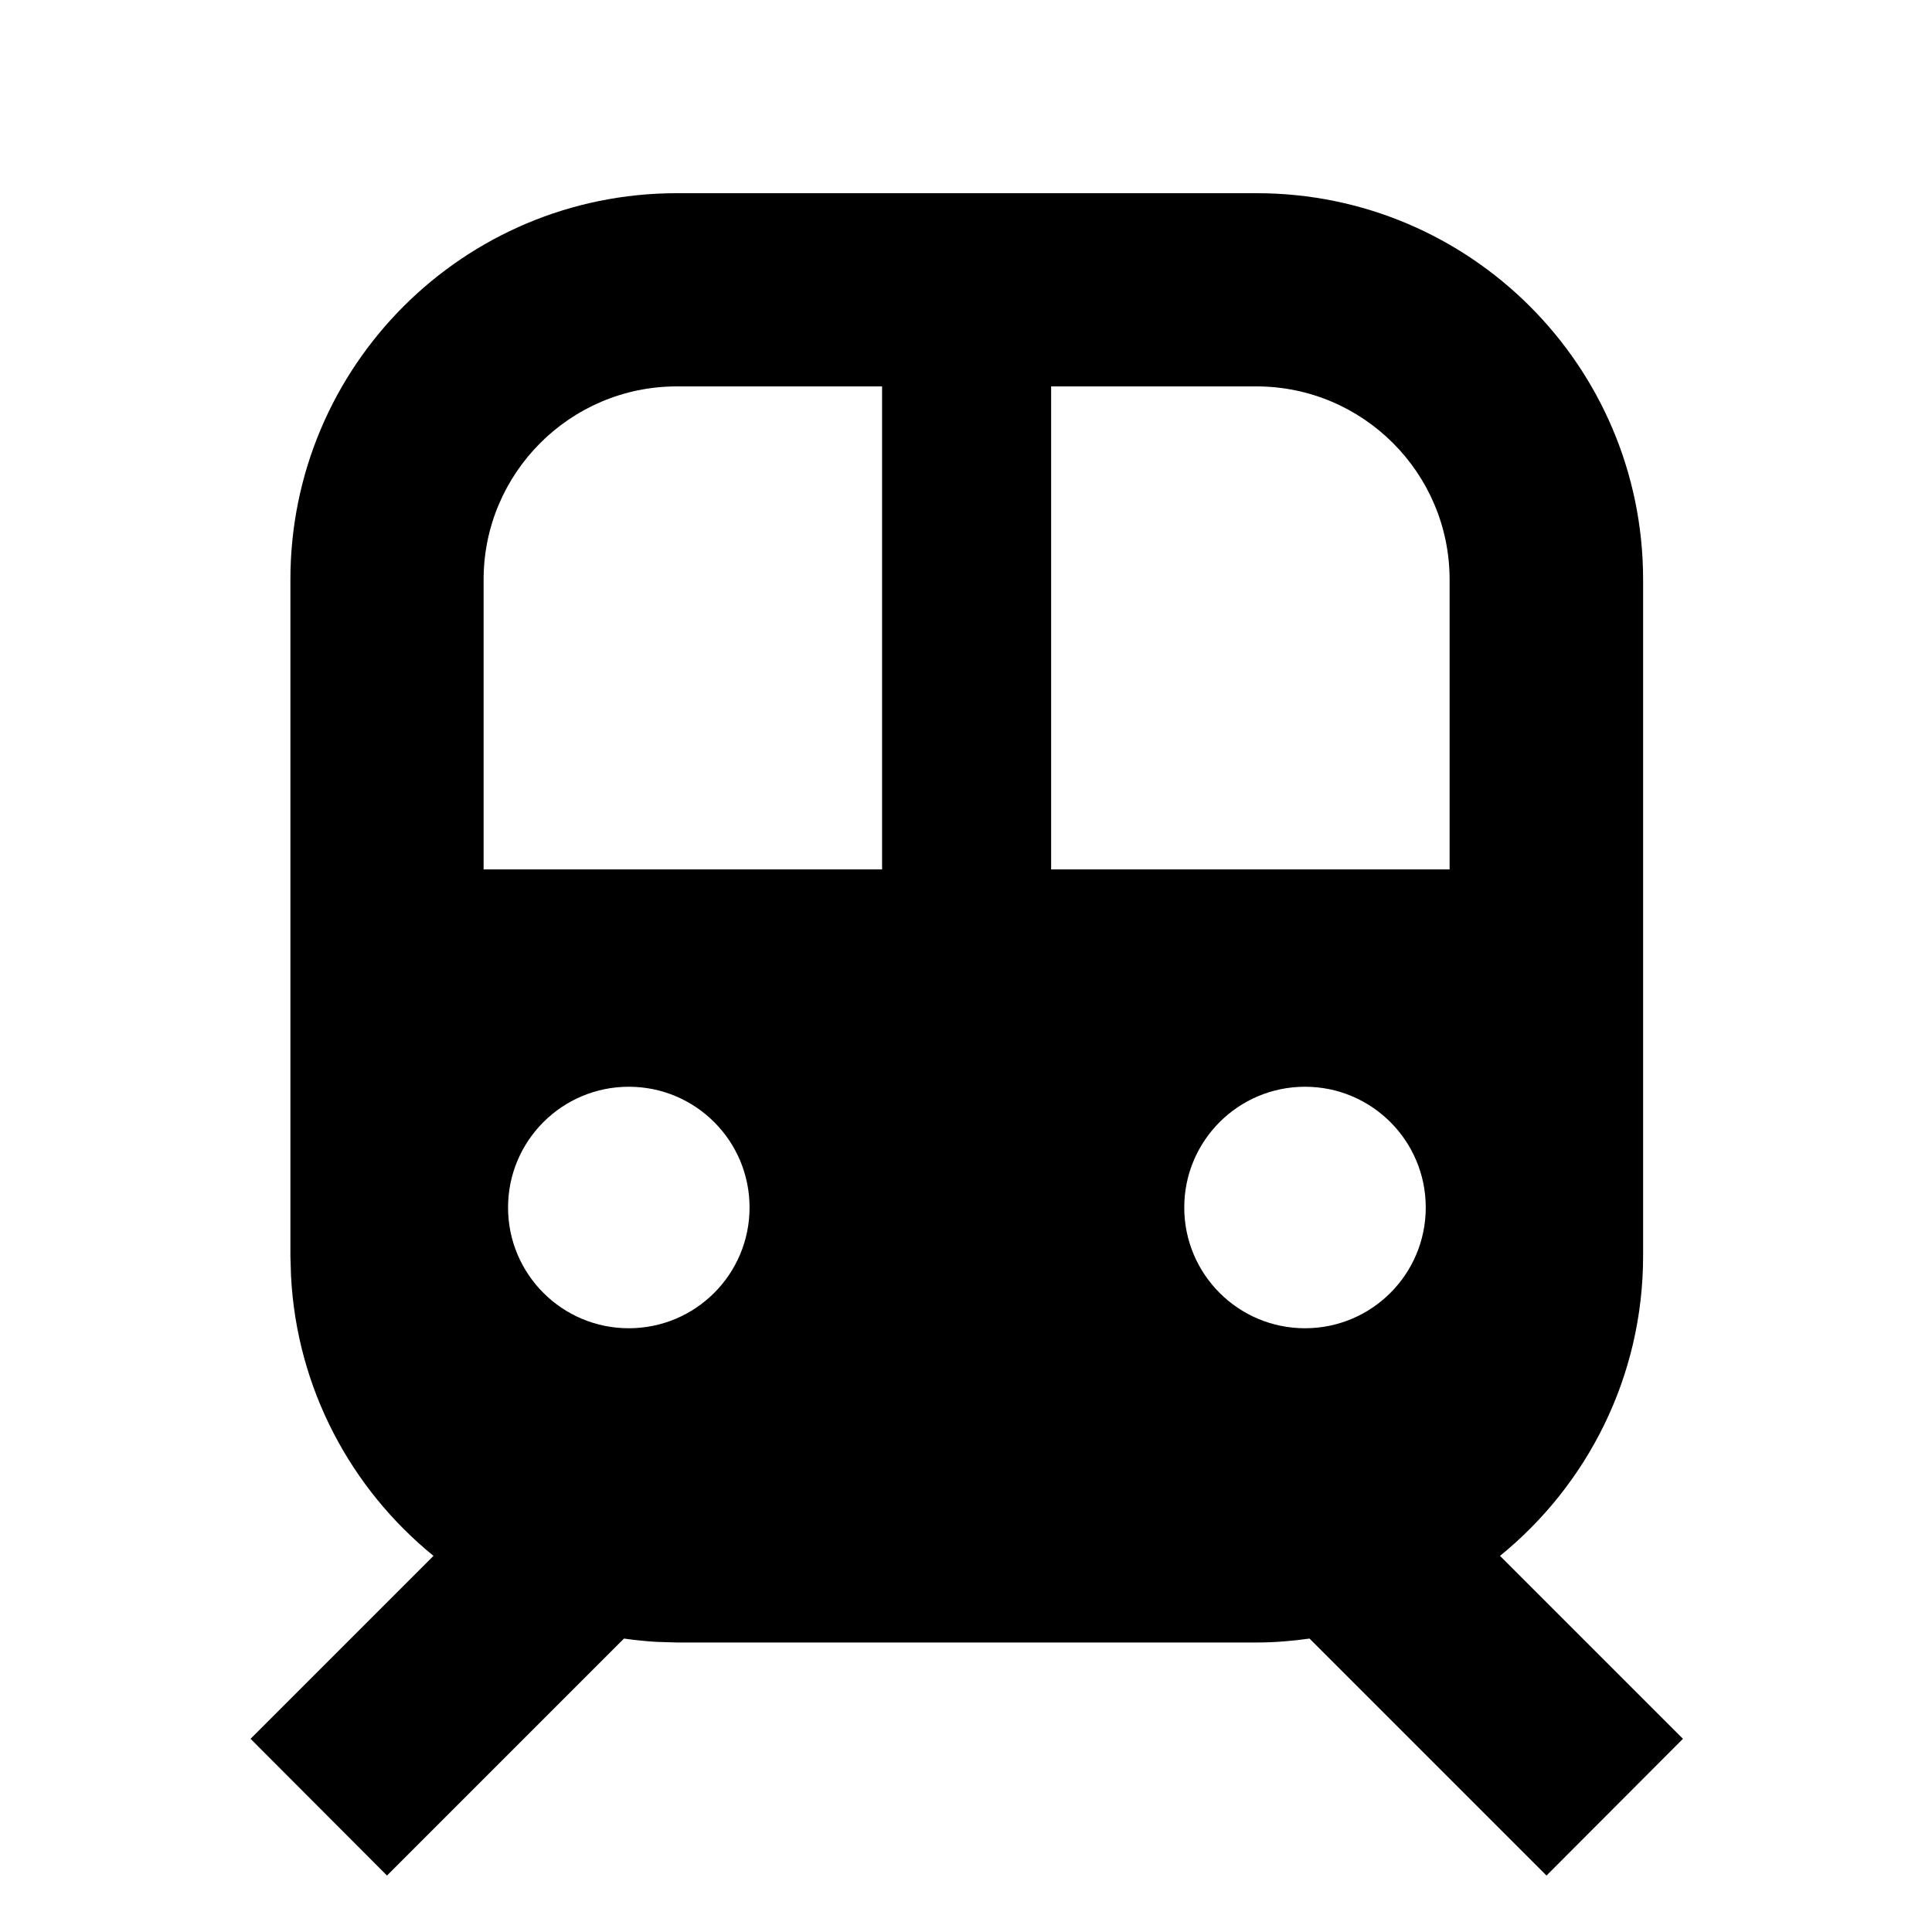 <svg xmlns="http://www.w3.org/2000/svg" viewBox="0 0 640 640"><!--! Font Awesome Pro 7.1.0 by @fontawesome - https://fontawesome.com License - https://fontawesome.com/license (Commercial License) Copyright 2025 Fonticons, Inc. --><path fill="currentColor" d="M416.3 64C487 64 544.3 121.3 544.3 192L544.3 416C544.3 456.1 525.8 491.9 496.9 515.4L557.5 576L512.3 621.3L433.8 542.8C428.1 543.6 422.2 544.1 416.3 544.1L224.3 544.1L217.7 543.9C214 543.7 210.3 543.3 206.7 542.8L128.2 621.3L83 576L143.6 515.4C116.3 493.2 98.3 460 96.4 422.6L96.2 416L96.2 192C96.2 121.3 153.5 64 224.2 64L416.2 64zM208.3 360C186.2 360 168.3 377.9 168.3 400C168.3 422.1 186.2 440 208.3 440C230.4 440 248.3 422.1 248.3 400C248.3 377.9 230.4 360 208.3 360zM432.3 360C410.2 360 392.3 377.9 392.3 400C392.3 422.1 410.2 440 432.3 440C454.4 440 472.3 422.1 472.3 400C472.3 377.9 454.4 360 432.3 360zM224.2 128C188.9 128 160.2 156.7 160.2 192L160.2 288L292.2 288L292.2 128L224.2 128zM348.2 288L480.2 288L480.2 192C480.2 156.7 451.5 128 416.2 128L348.2 128L348.2 288z"/></svg>